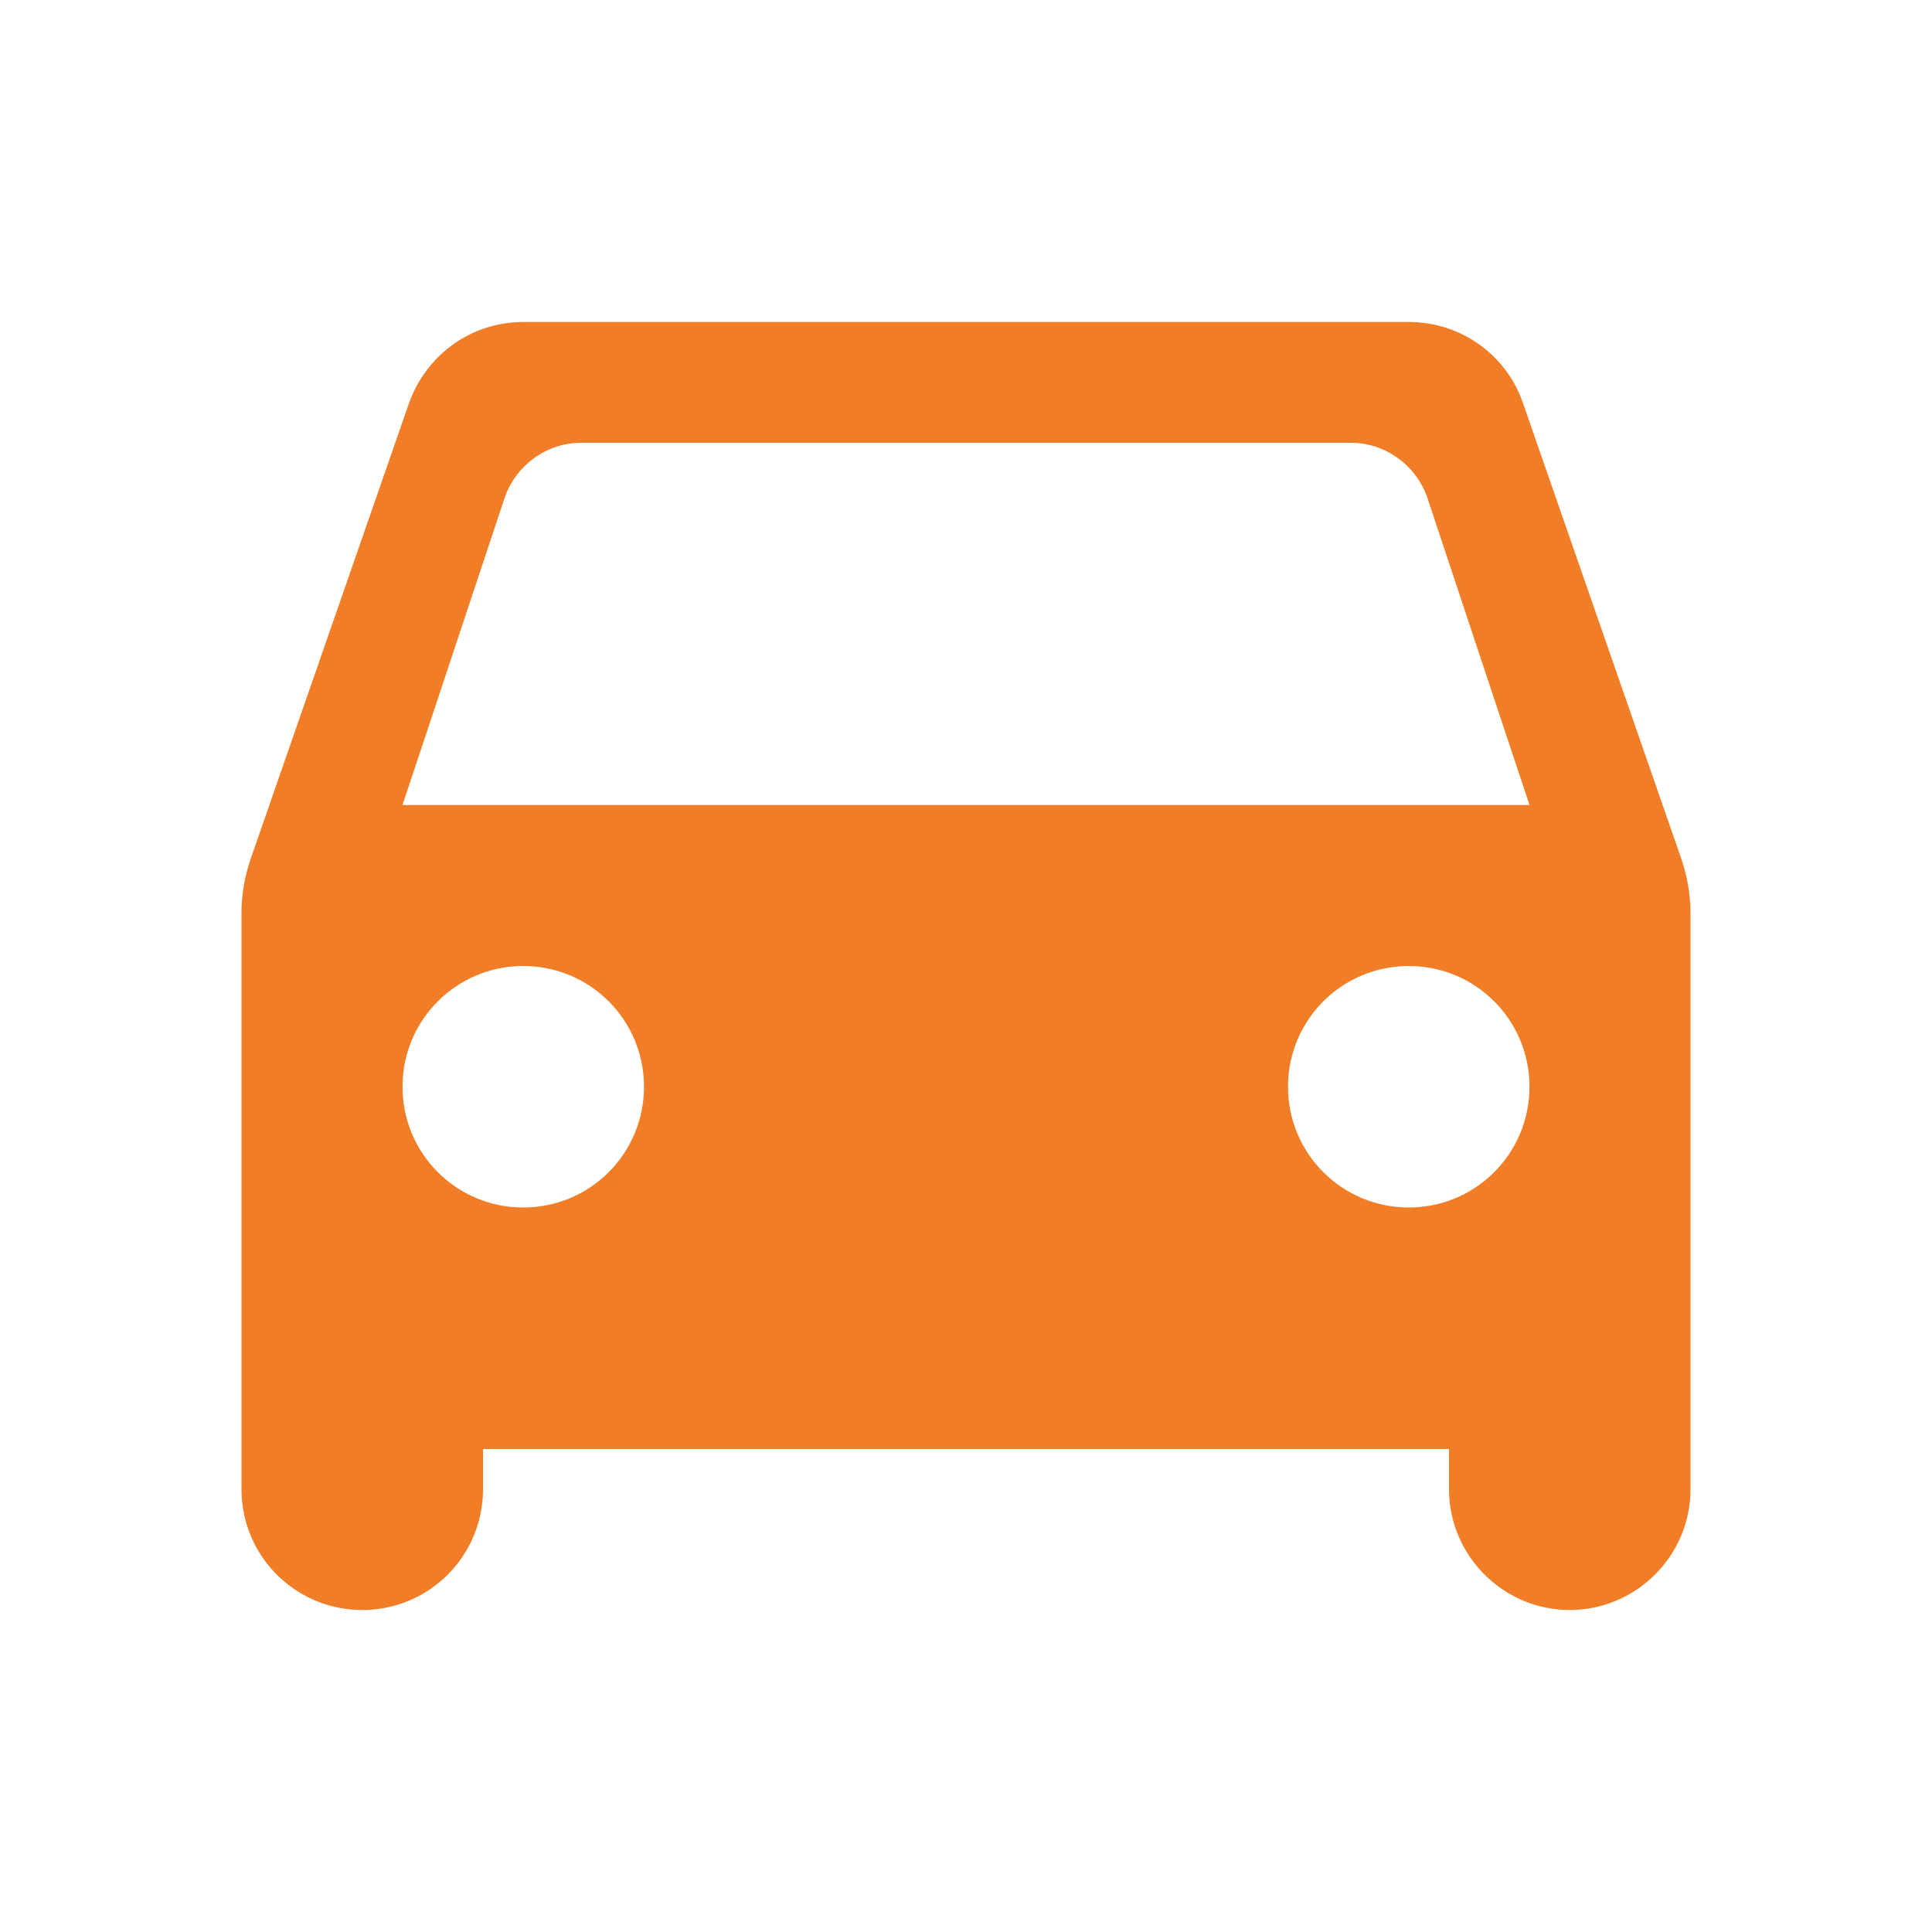 <svg width="24" height="24" viewBox="0 0 24 24" fill="none" xmlns="http://www.w3.org/2000/svg">
<path d="M18.92 5.01C18.72 4.42 18.16 4 17.5 4H6.5C5.84 4 5.29 4.42 5.08 5.01L3.11 10.68C3.04 10.89 3 11.11 3 11.34V18.5C3 19.33 3.67 20 4.5 20C5.33 20 6 19.33 6 18.5V18H18V18.5C18 19.32 18.67 20 19.5 20C20.32 20 21 19.33 21 18.5V11.34C21 11.12 20.96 10.89 20.89 10.68L18.92 5.01ZM6.5 15C5.67 15 5 14.33 5 13.5C5 12.67 5.67 12 6.5 12C7.33 12 8 12.67 8 13.5C8 14.33 7.33 15 6.5 15ZM17.5 15C16.67 15 16 14.33 16 13.5C16 12.67 16.67 12 17.5 12C18.33 12 19 12.67 19 13.5C19 14.33 18.33 15 17.5 15ZM5 10L6.27 6.18C6.41 5.78 6.79 5.5 7.22 5.5H16.78C17.21 5.5 17.59 5.78 17.73 6.18L19 10H5Z" fill="#F17D26"/>
</svg>
